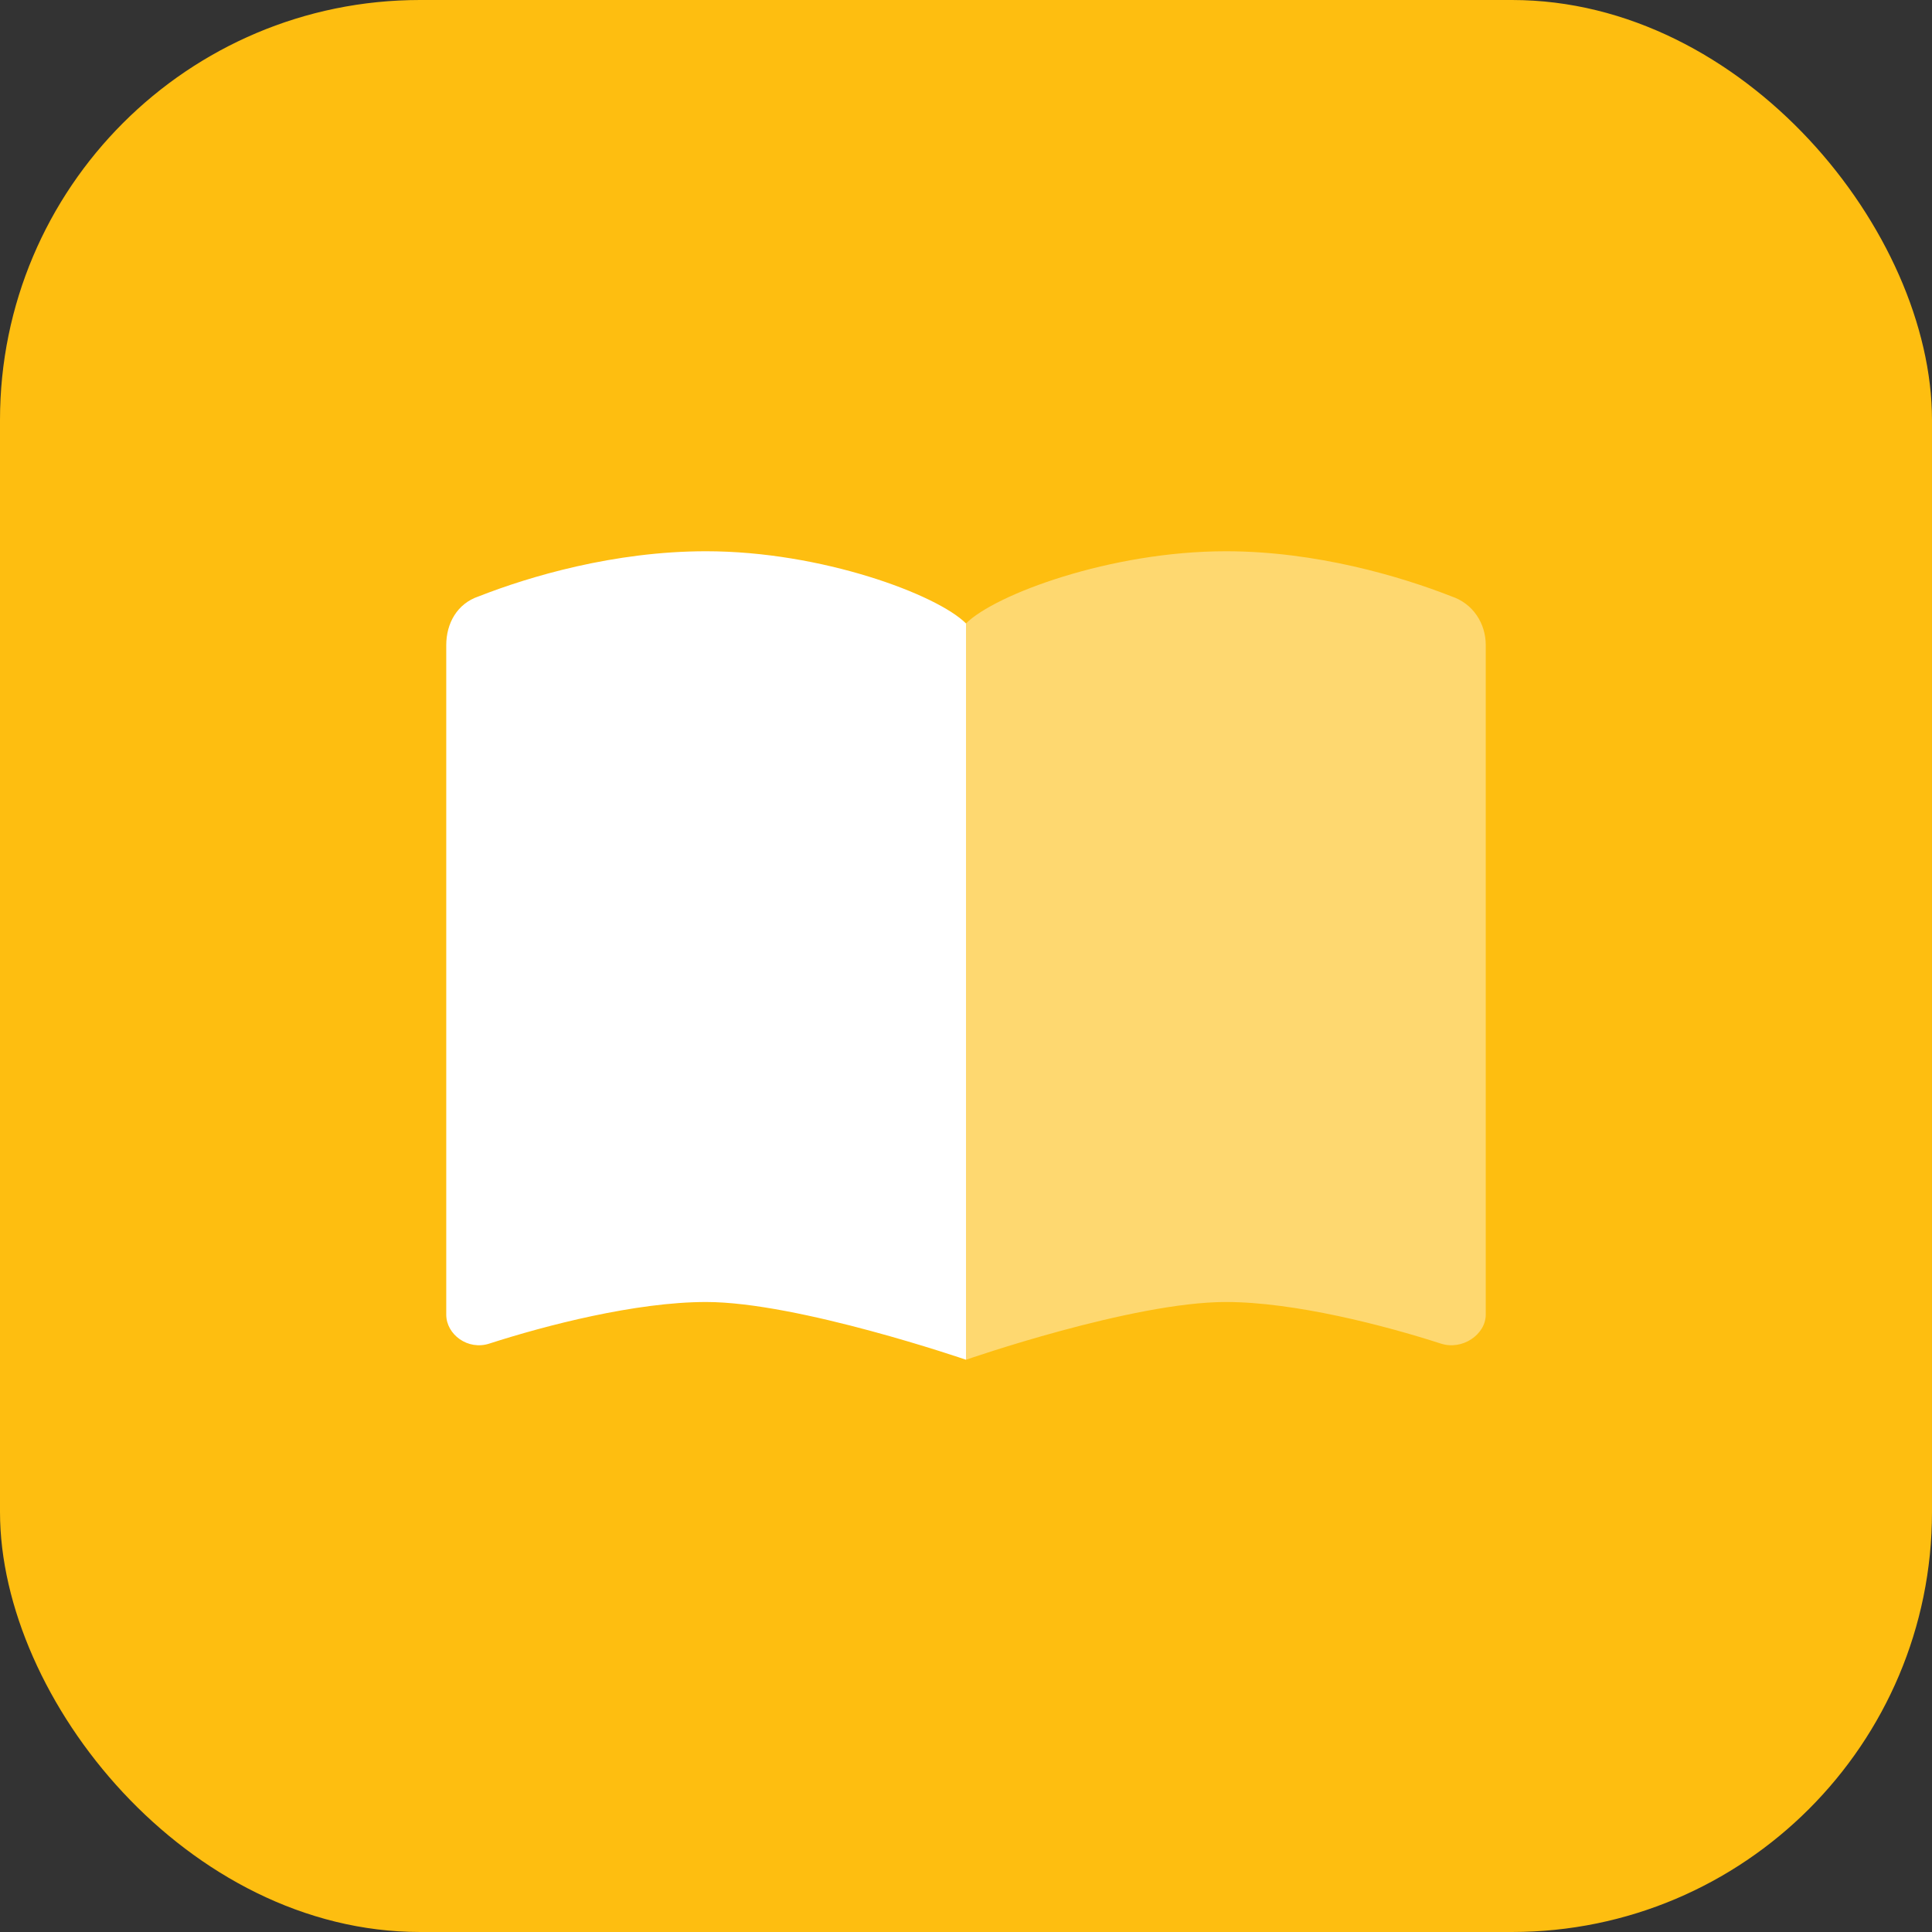 <?xml version="1.0" encoding="UTF-8"?> <svg xmlns="http://www.w3.org/2000/svg" width="92" height="92" viewBox="0 0 92 92" fill="none"><rect x="0" y="0" width="92" height="92" fill="#333333" stroke="none"/><rect width="92" height="92" rx="20" fill="#FEBE10"></rect><path opacity="0.4" d="M46 29.688C47.375 28.312 52.875 26.25 58.375 26.25C62.672 26.25 66.711 27.453 69.117 28.398C70.148 28.742 70.75 29.688 70.75 30.719V62.602C70.75 63.547 69.633 64.32 68.602 63.977C65.938 63.117 61.641 62 58.375 62C53.906 62 46 64.75 46 64.75V29.688Z" fill="white"></path><path d="M46 29.688V64.75C46 64.75 38.008 62 33.625 62C30.273 62 25.977 63.117 23.312 63.977C22.281 64.32 21.25 63.547 21.25 62.602V30.719C21.25 29.688 21.766 28.742 22.797 28.398C25.203 27.453 29.242 26.25 33.625 26.25C39.125 26.25 44.625 28.312 46 29.688Z" fill="white"></path></svg> 